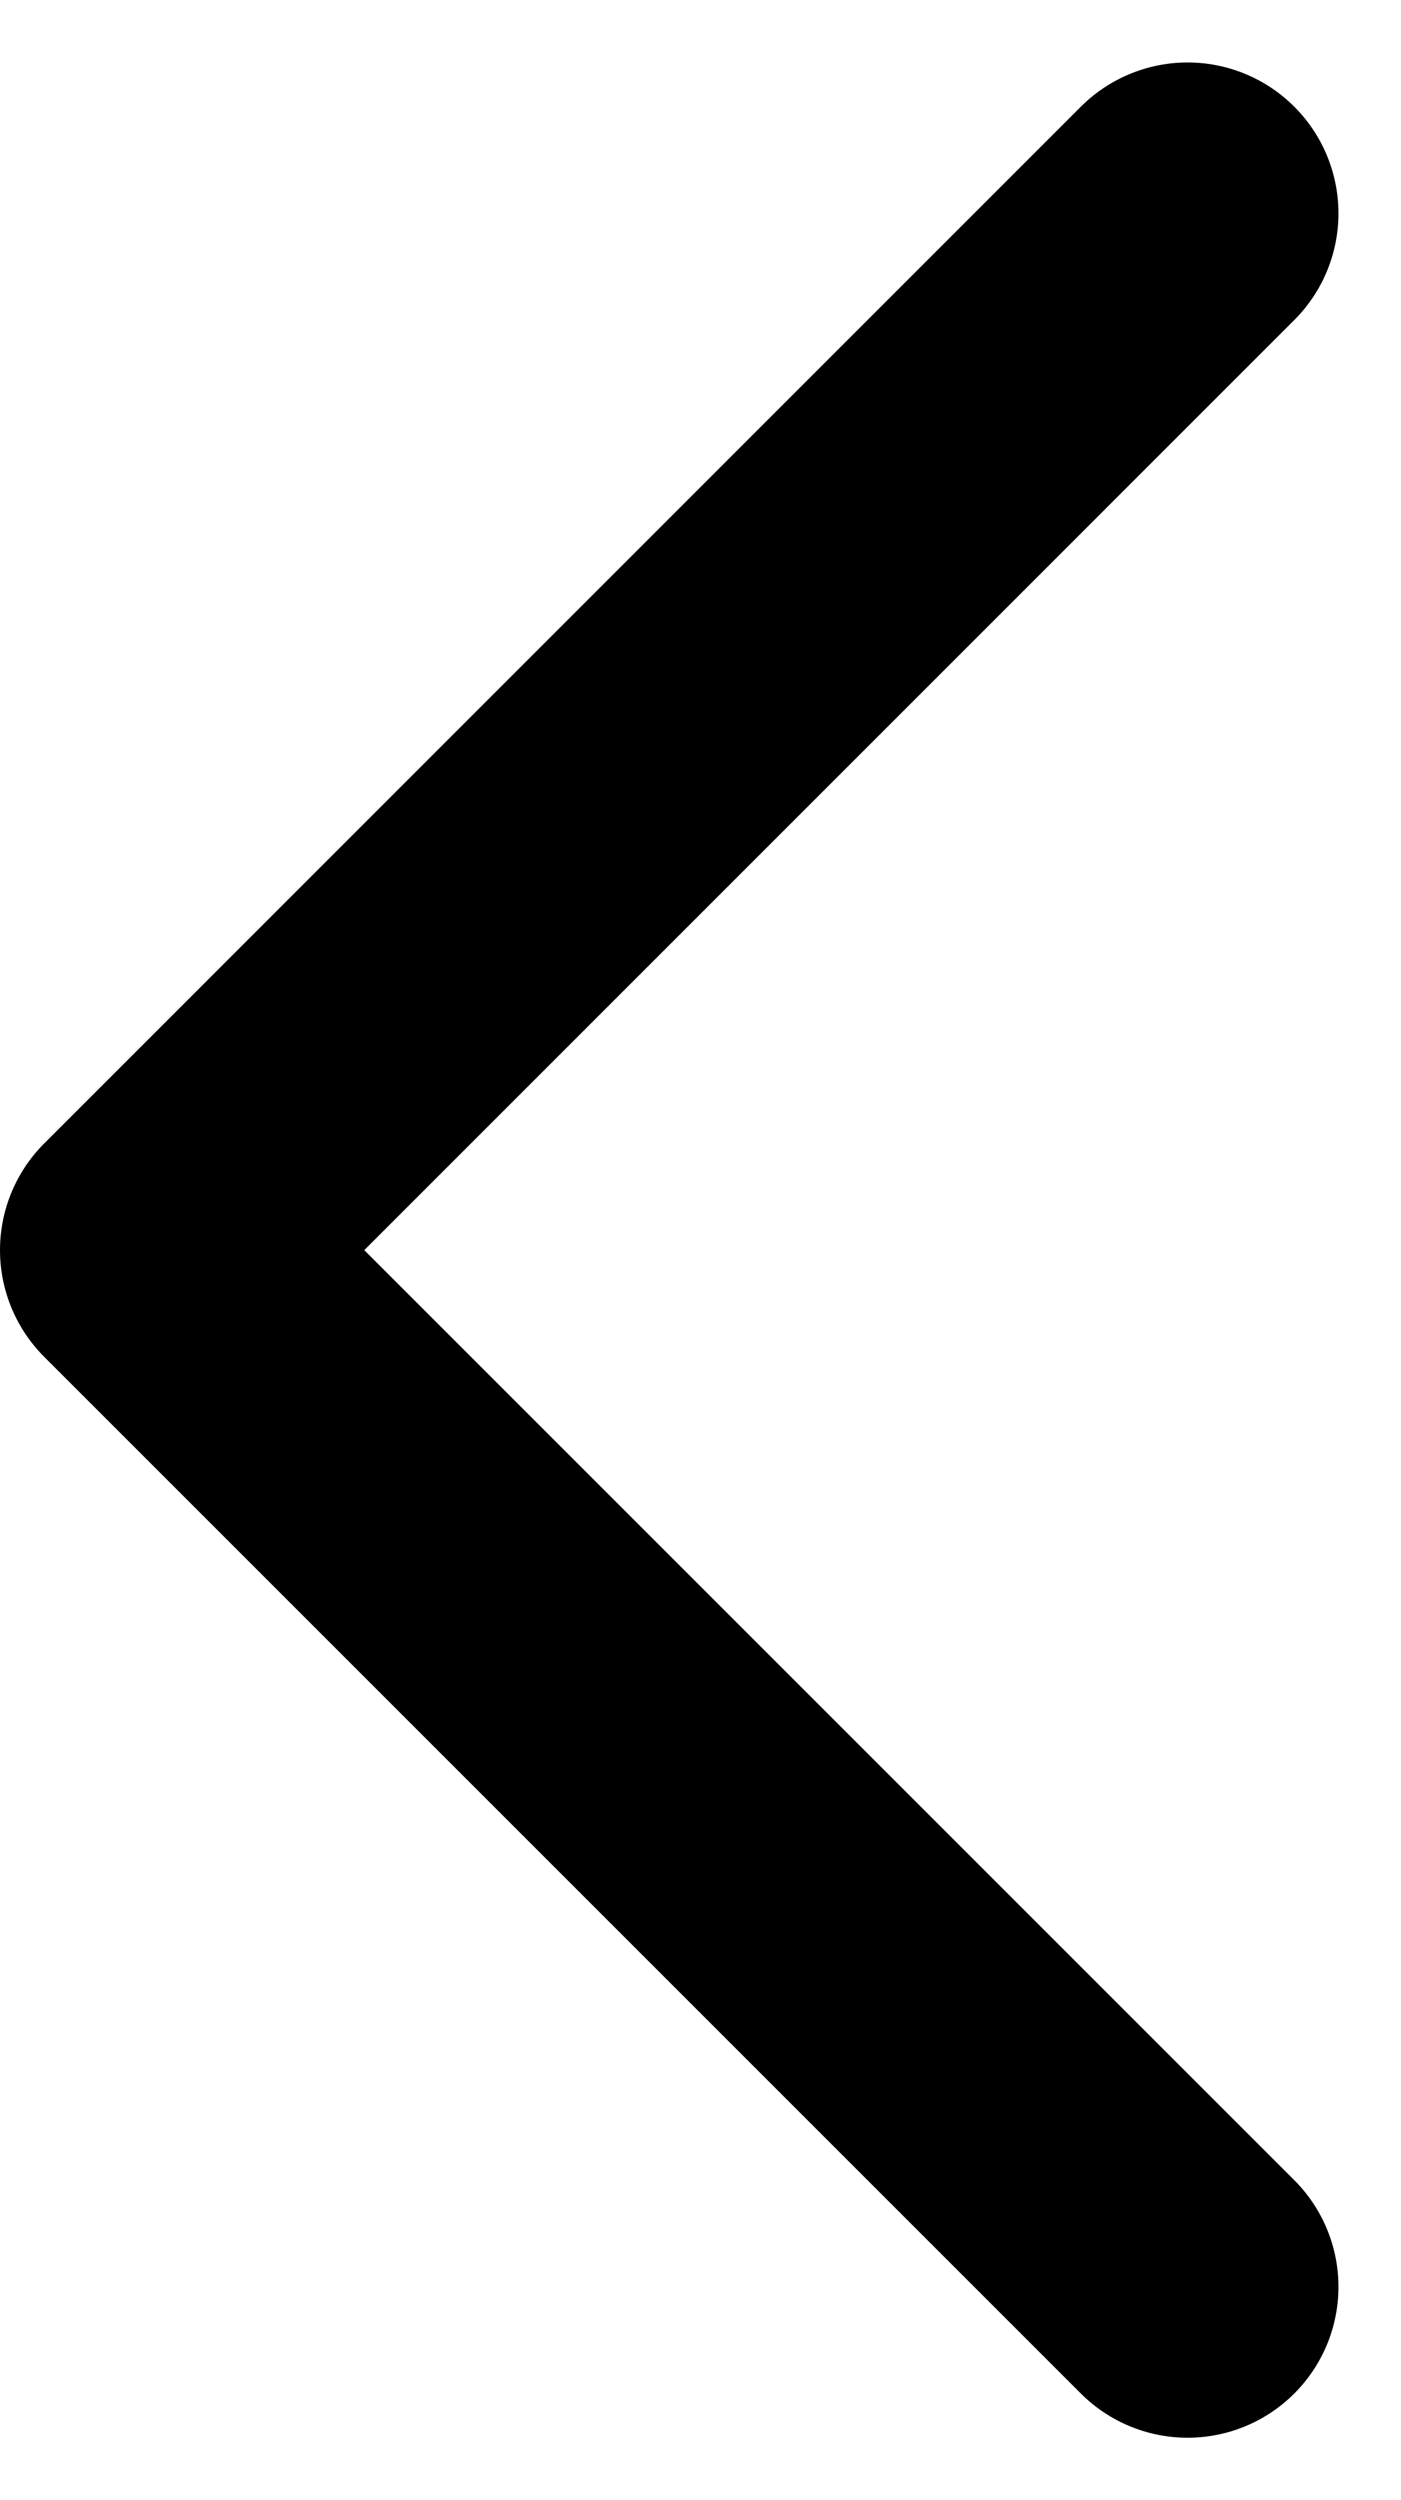 <svg xmlns="http://www.w3.org/2000/svg" width="18.57" height="33.14" viewBox="0 0 18.57 33.14">
  <path id="icon_back" d="M0,0,13.741,13.741,0,27.483" transform="translate(15.741 30.311) rotate(180)" fill="none" stroke="#000" stroke-linecap="round" stroke-linejoin="round" stroke-width="4"/>
</svg>
